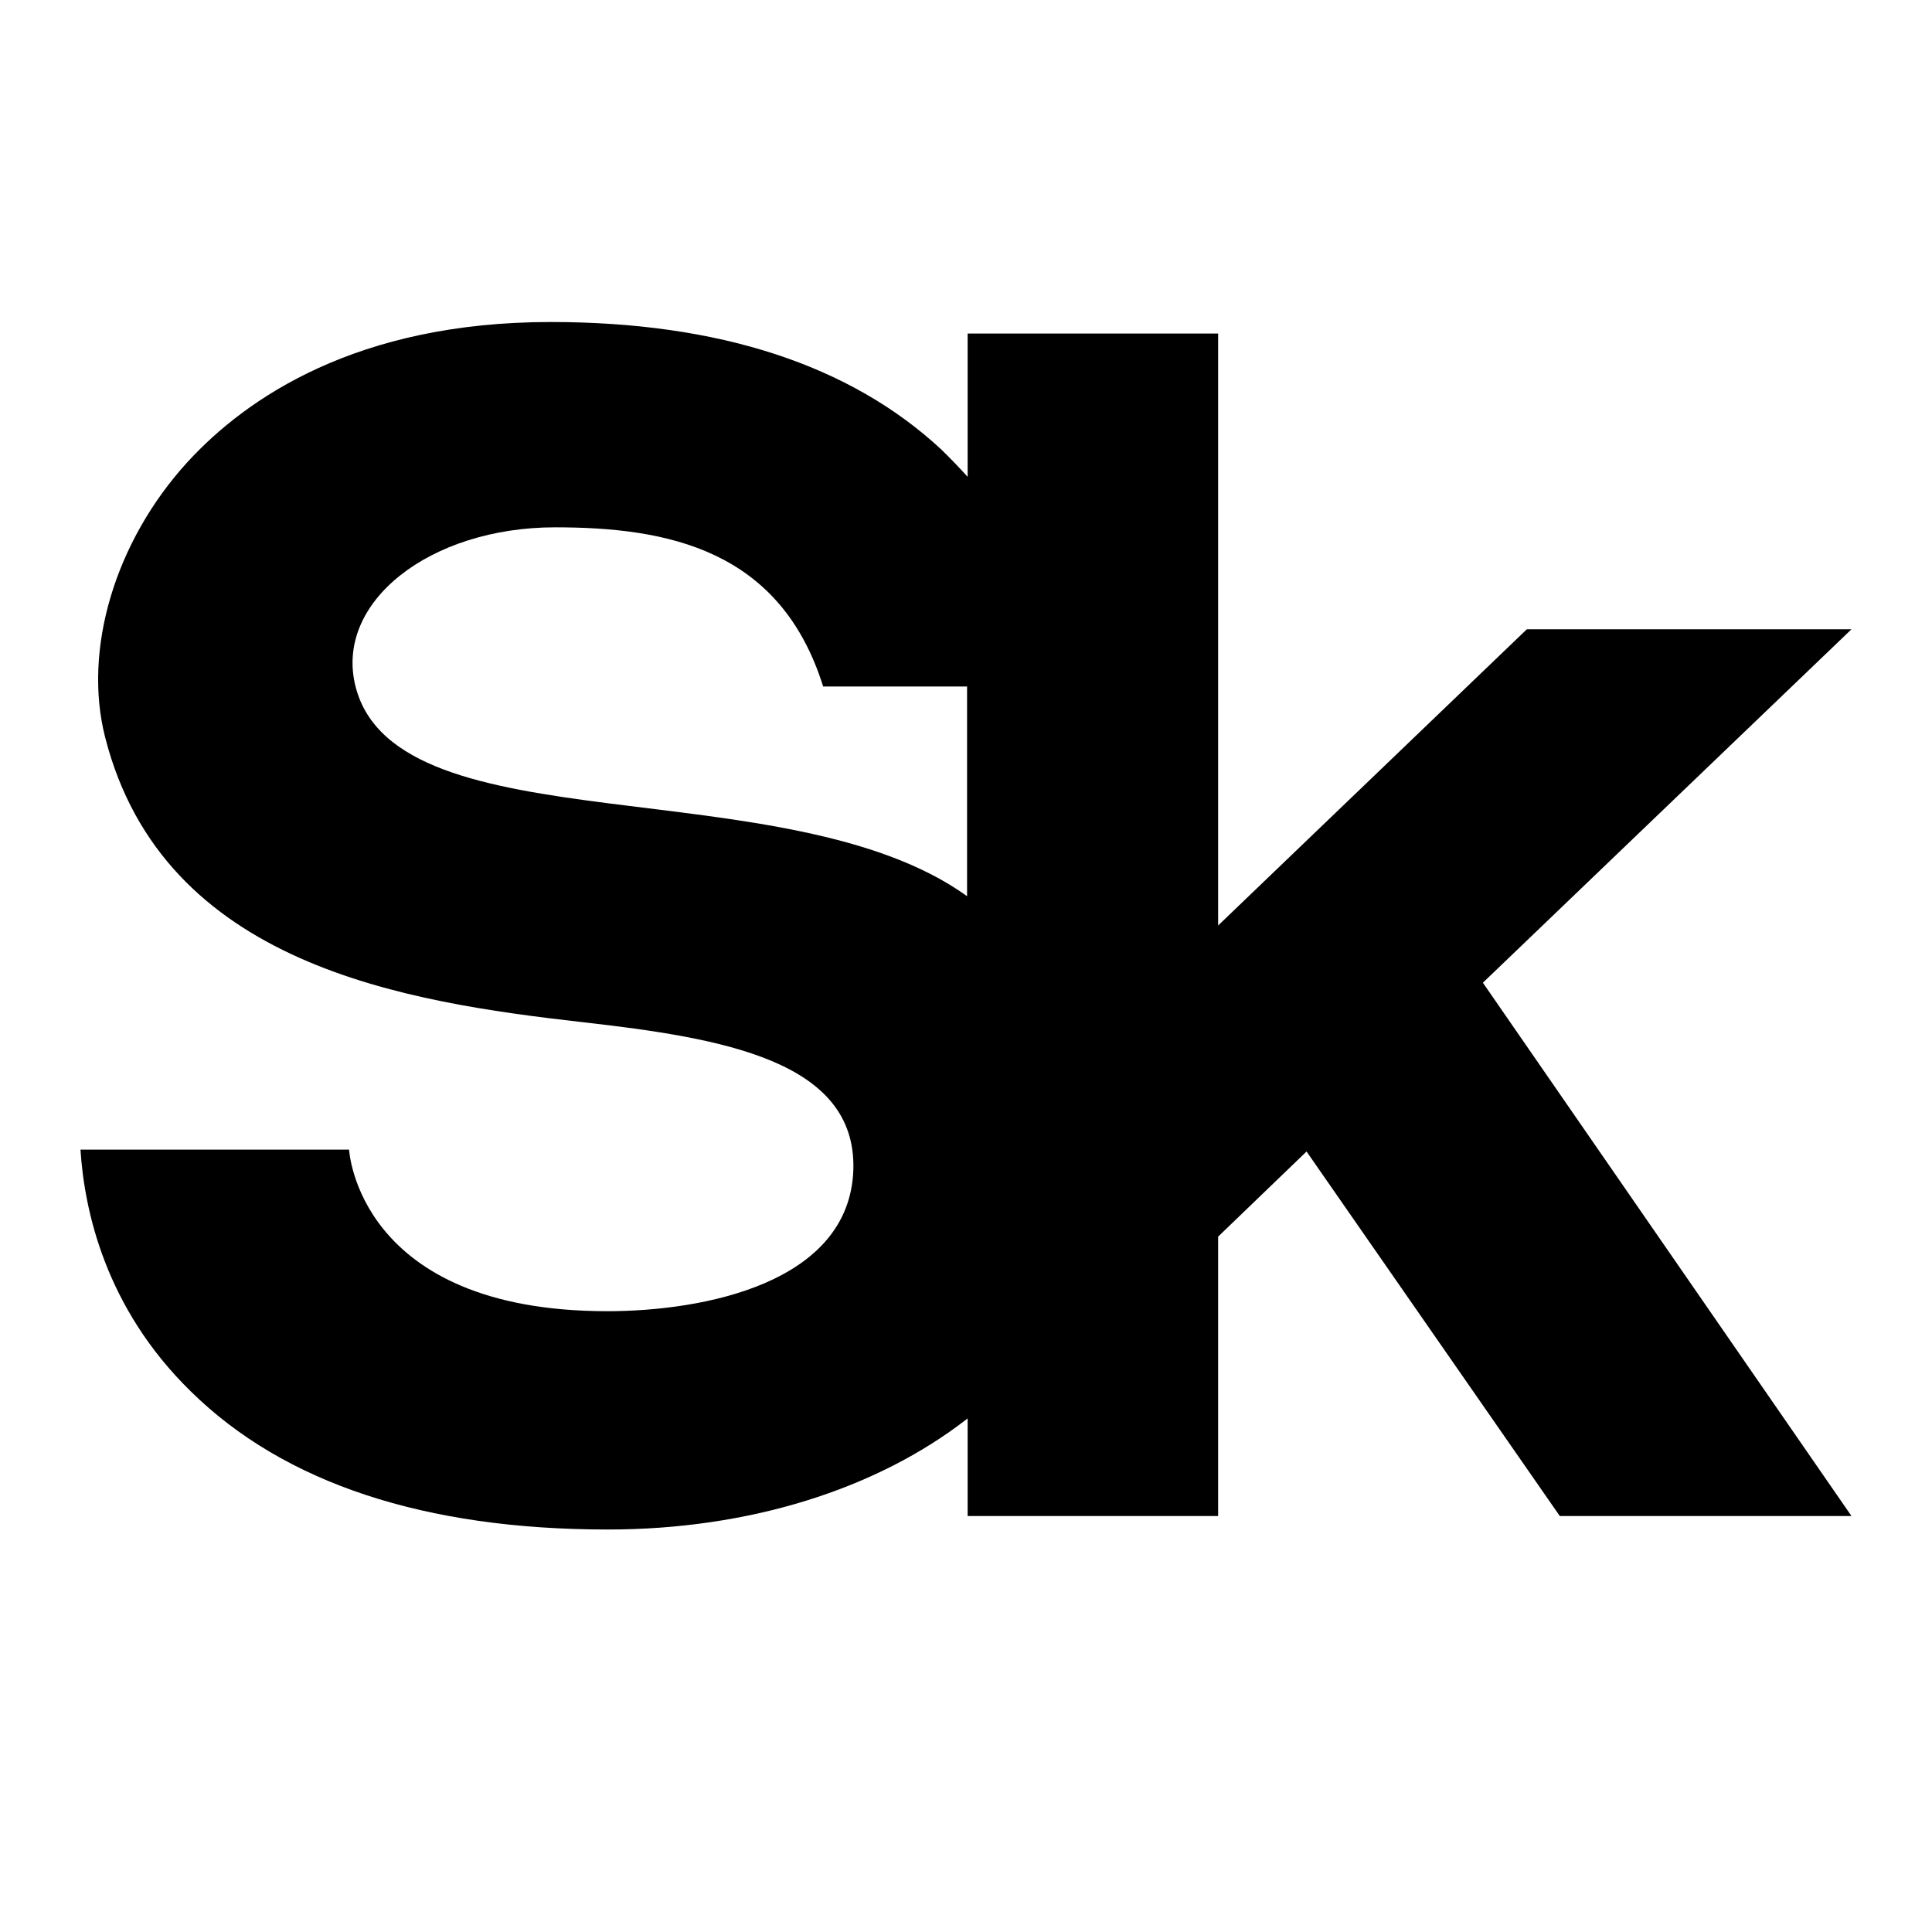 <?xml version="1.0" encoding="UTF-8"?>
<svg xmlns="http://www.w3.org/2000/svg" width="52" height="52" viewBox="0 0 52 52" fill="none">
  <path d="M49.833 16.937H41.095L32.786 24.91V8.977H26.044V12.834C25.822 12.588 25.585 12.342 25.334 12.097C22.88 9.819 19.346 8.667 14.822 8.667C9.603 8.667 6.631 10.712 5.049 12.433C3.097 14.569 2.225 17.481 2.831 19.849C4.399 25.985 10.904 26.968 15.68 27.512C19.45 27.939 23.057 28.547 22.968 31.485C22.865 34.54 18.932 35.291 16.345 35.291C9.618 35.291 9.396 30.942 9.396 30.942H2.166C2.27 32.572 2.831 35.2 5.138 37.452C7.651 39.924 11.436 41.167 16.36 41.167C20.145 41.167 23.589 40.092 26.044 38.177V40.804H32.786V33.284L35.166 30.993L41.982 40.804H49.833L39.912 26.45L49.833 16.937ZM9.573 18.491C8.982 16.212 11.569 14.193 14.94 14.193C17.971 14.193 21.002 14.789 22.155 18.477H26.029V24.121C21.194 20.639 10.697 22.826 9.573 18.491Z" fill="#28827D" style="fill:#28827D;fill:color(display-p3 0.157 0.511 0.49);fill-opacity:1;"></path>
</svg>
